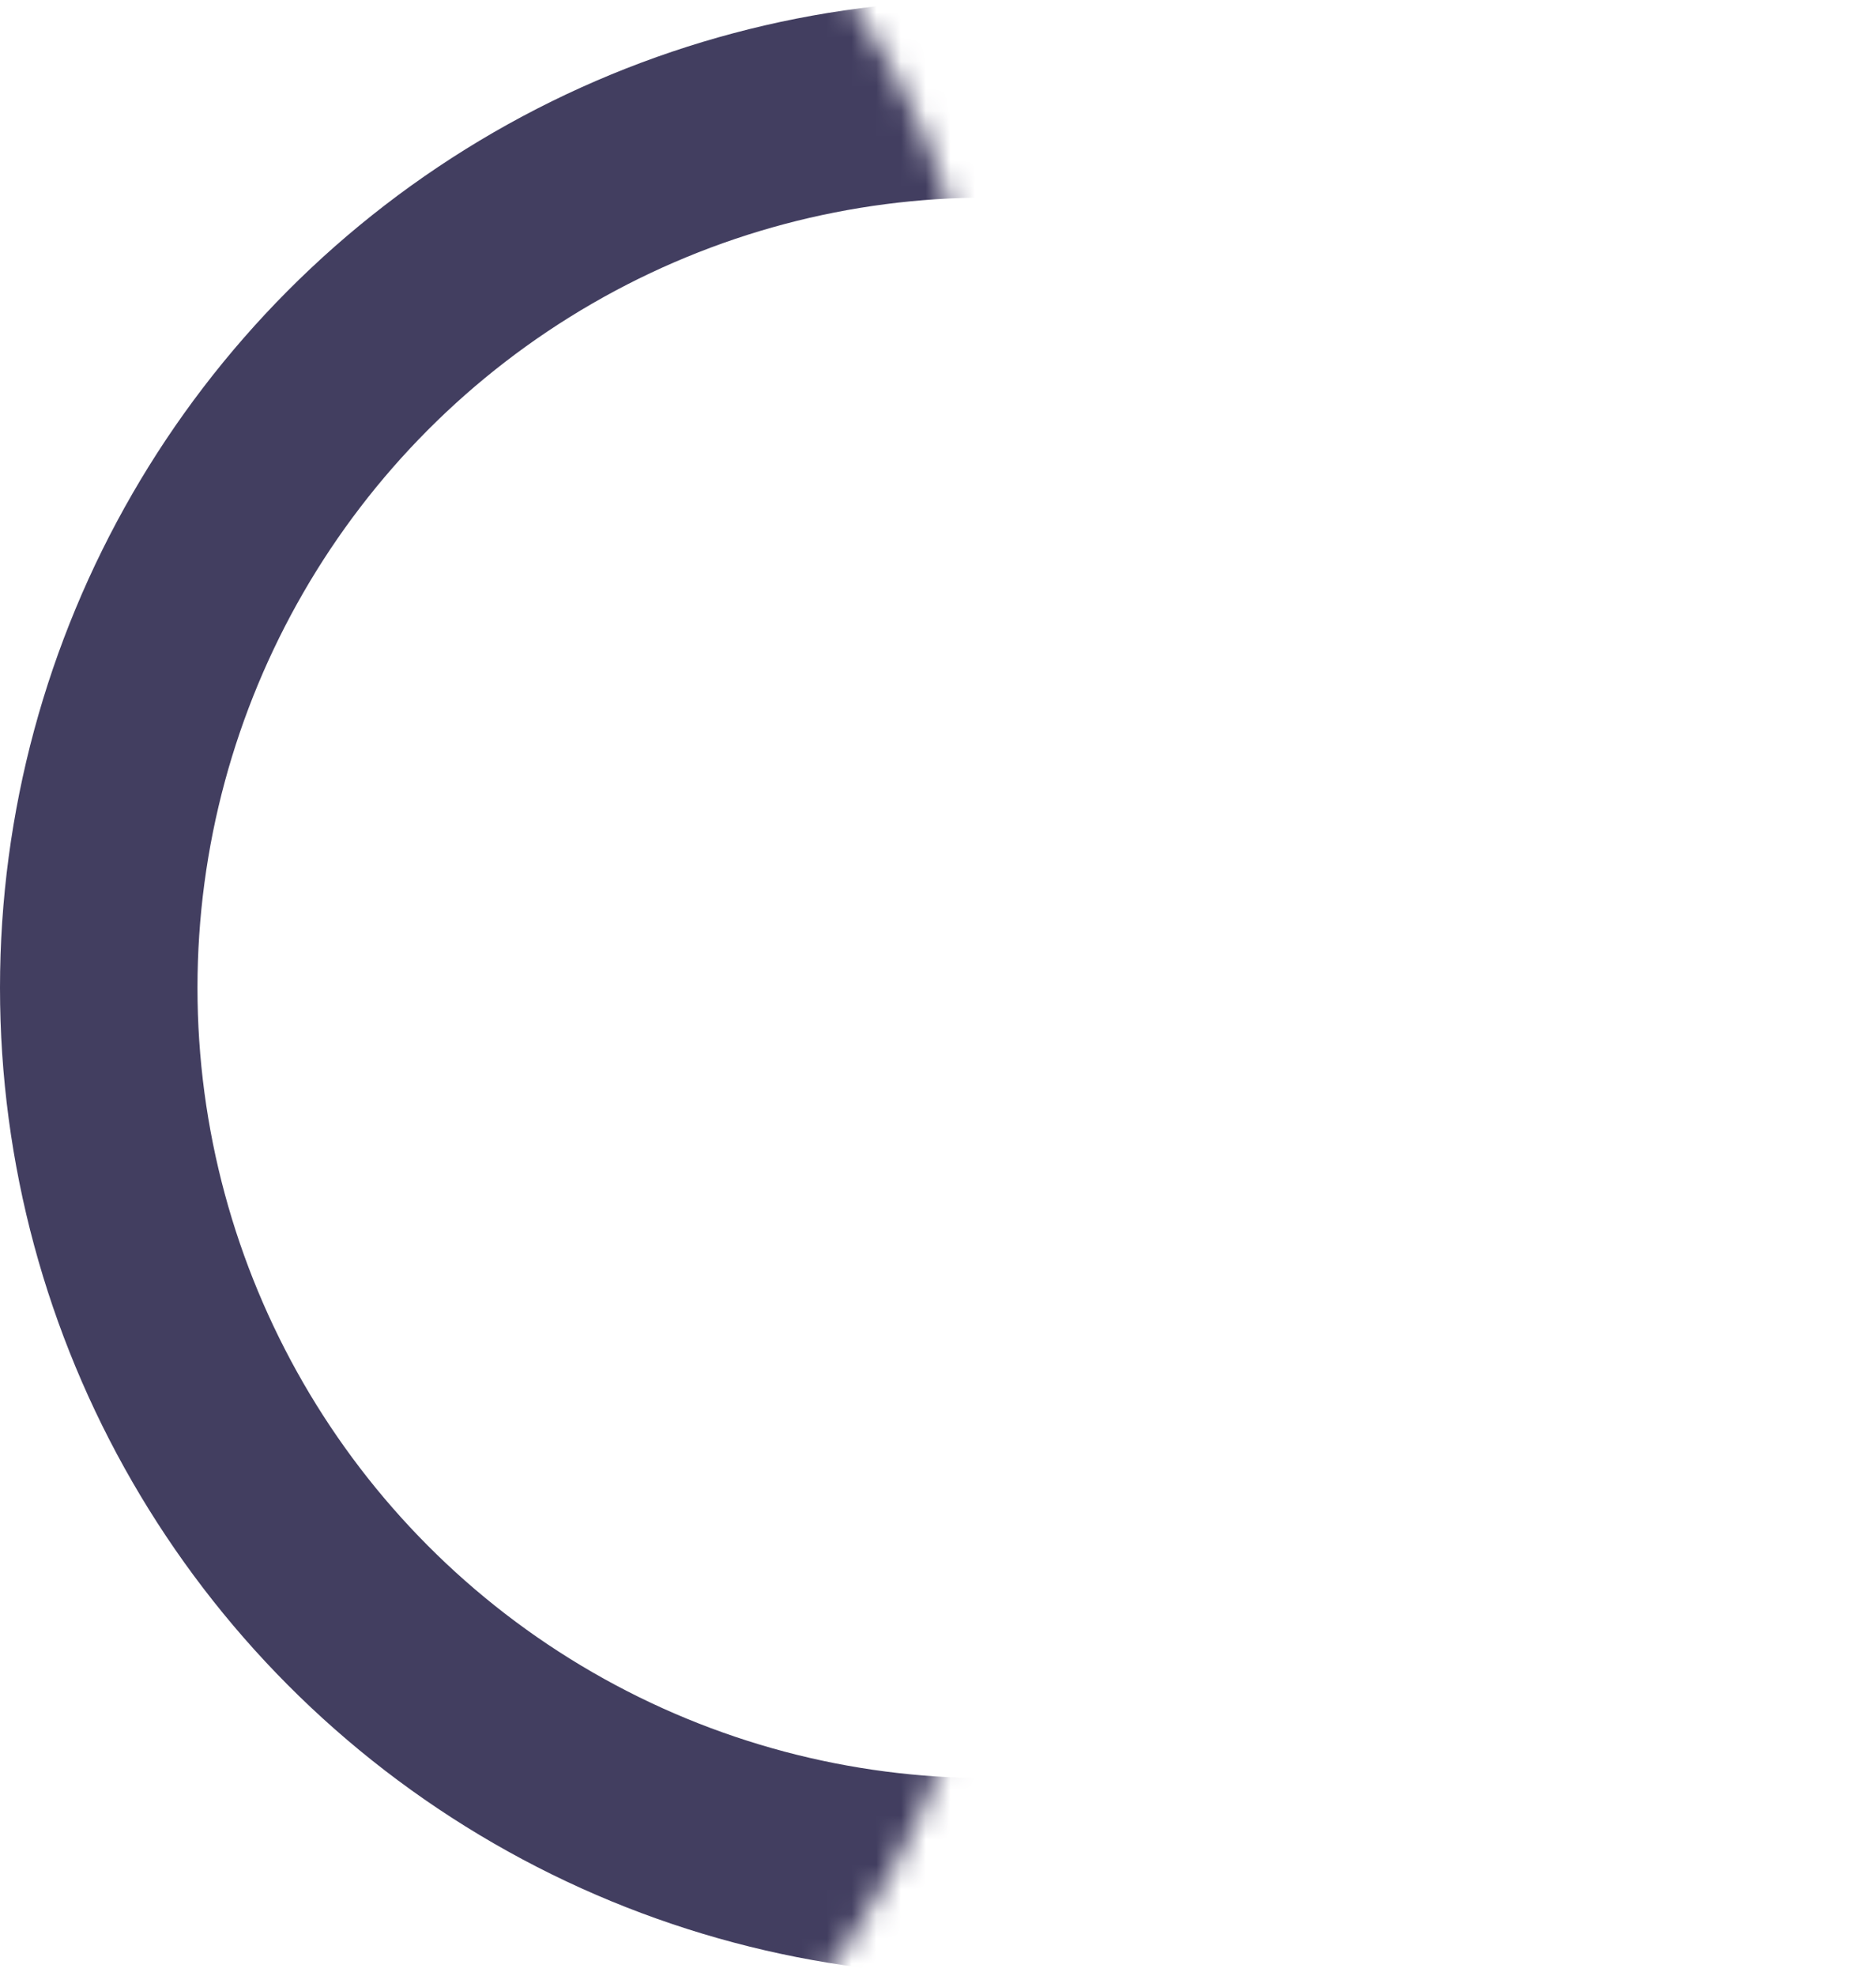 <svg width="76" height="80" viewBox="0 0 76 80" fill="none" xmlns="http://www.w3.org/2000/svg">
    <mask id="mask0_1635_3410" style="mask-type:alpha" maskUnits="userSpaceOnUse" x="-32" y="-14" width="72"
          height="108">
        <rect width="72" height="108" rx="32" transform="matrix(-1 0 0 1 40 -14)" fill="white"/>
    </mask>
    <g mask="url(#mask0_1635_3410)">
        <circle cx="40" cy="40" r="36" transform="rotate(-180 40 40)" stroke="#423E60" stroke-width="8"/>
    </g>
</svg>

